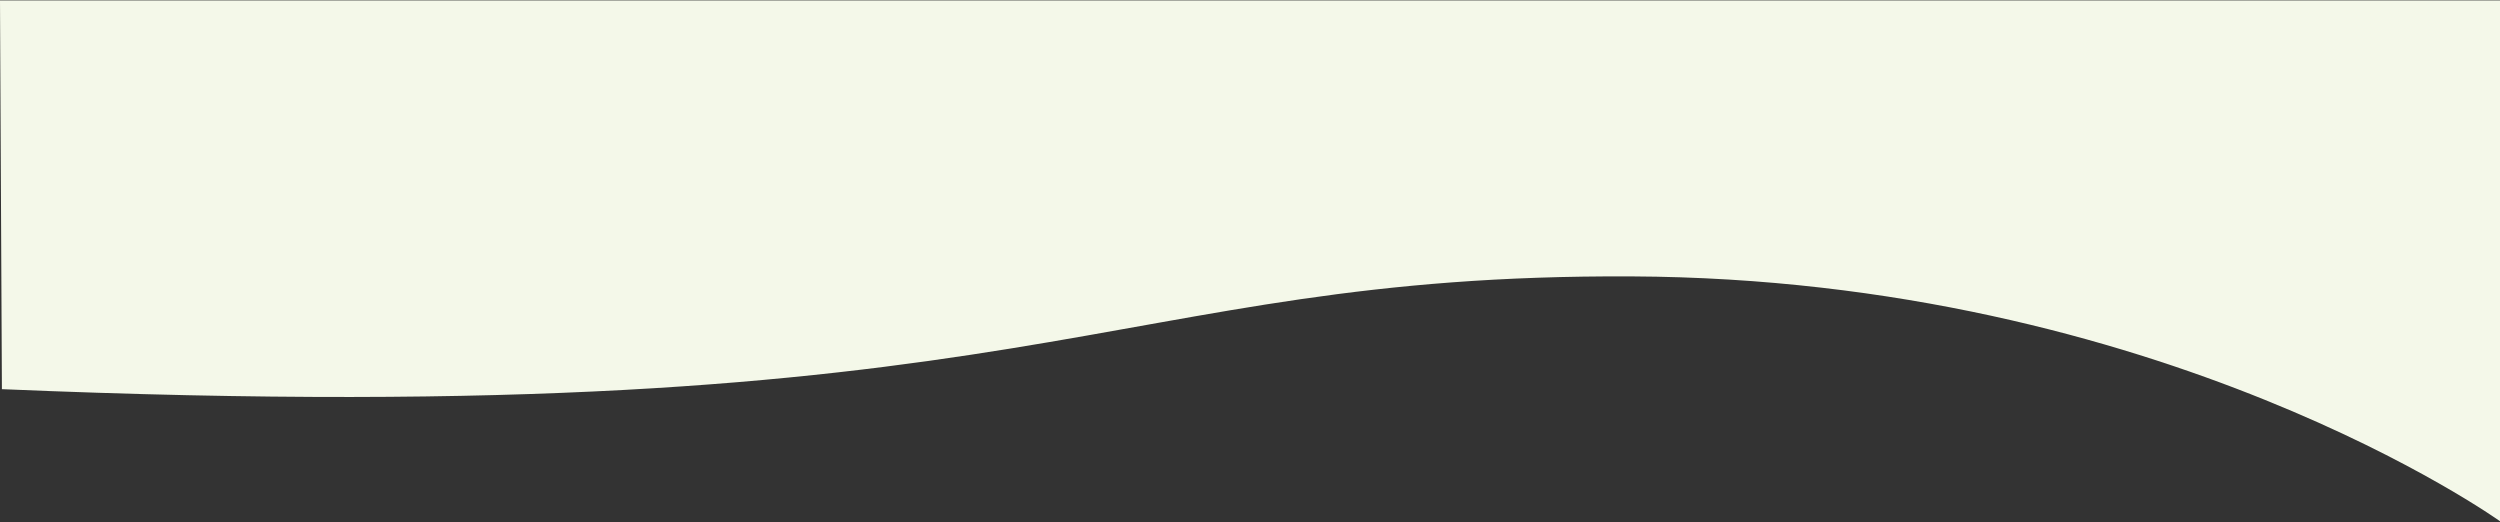 <?xml version="1.0" encoding="UTF-8"?> <svg xmlns="http://www.w3.org/2000/svg" width="1920" height="401" viewBox="0 0 1920 401" fill="none"><rect x="0" y="0" width="1920" height="401" fill="#333333" stroke="none"/> <path d="M1253.08 212.273C1660.33 214.194 1920 400.317 1920 400.317C1920 400.317 1919.95 1.062 1920 0.317L0 0.317L1.46 298.881C805.74 333.022 845.82 210.351 1253.08 212.273Z" fill="#F4F8E9"></path> </svg> 